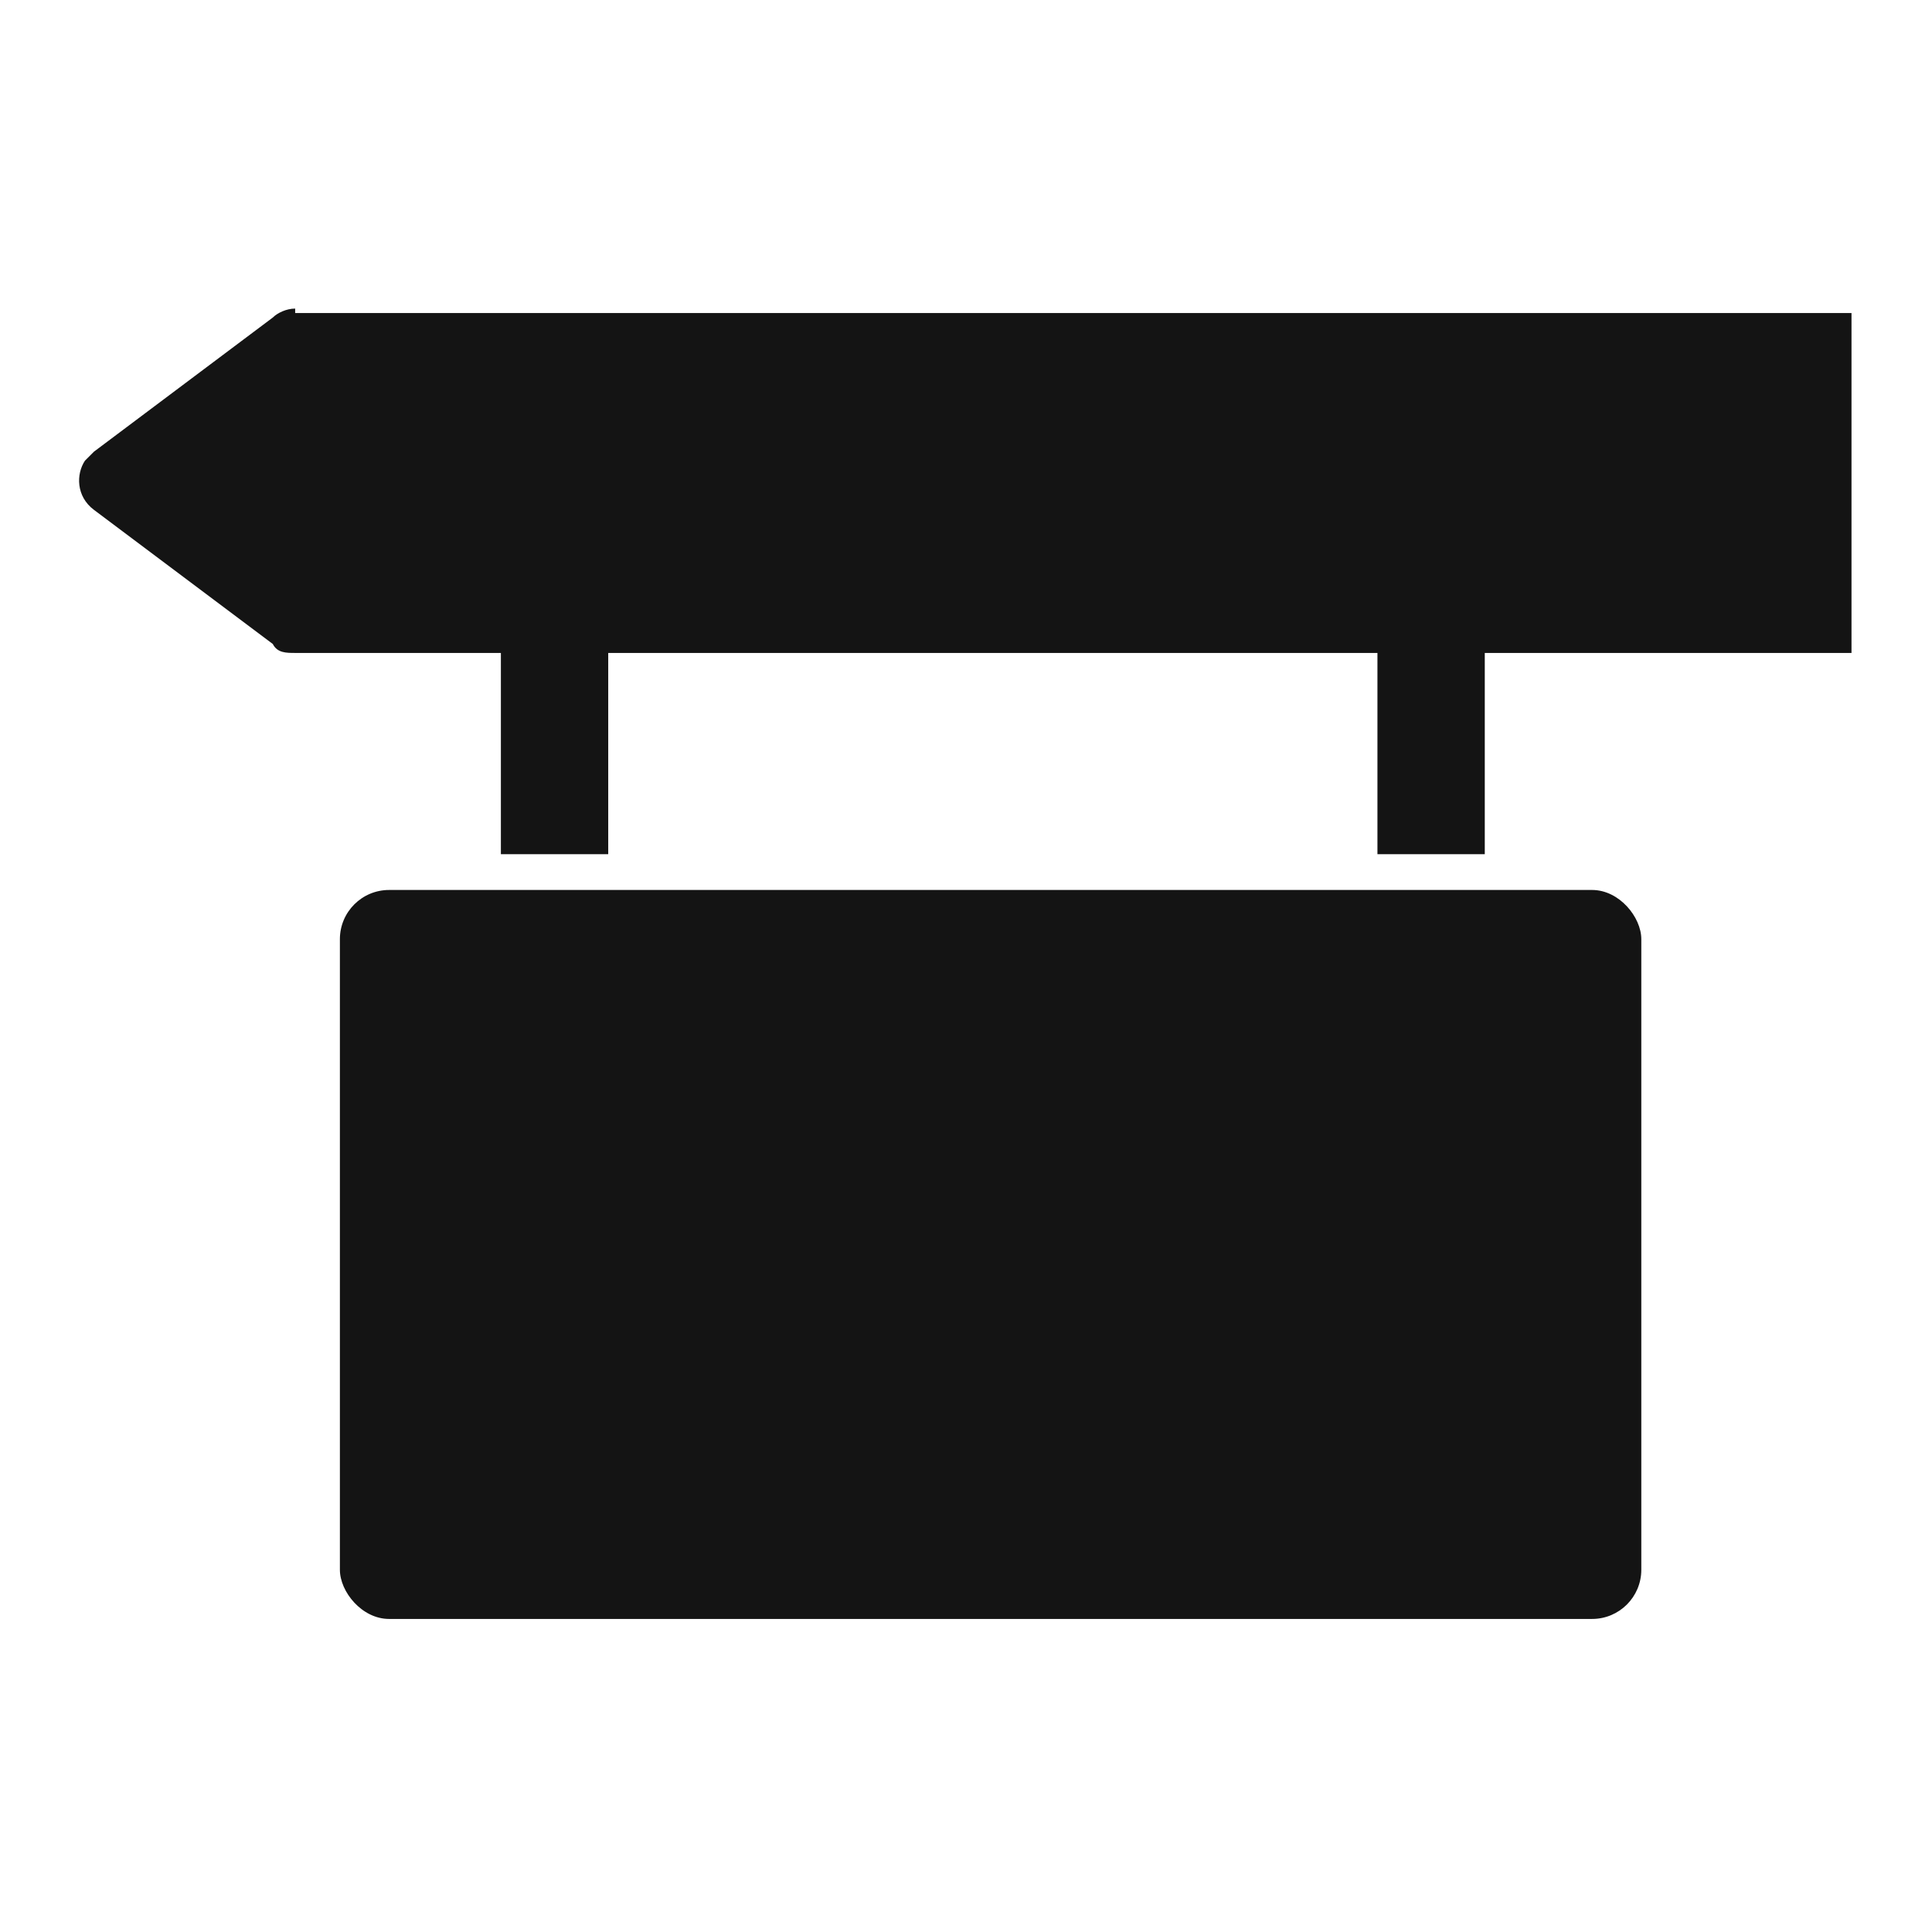 <?xml version="1.0" encoding="UTF-8"?>
<svg id="Layer_2" xmlns="http://www.w3.org/2000/svg" version="1.1" viewBox="0 0 43.2 43.2">
  <!-- Generator: Adobe Illustrator 29.7.1, SVG Export Plug-In . SVG Version: 2.1.1 Build 8)  -->
  <defs>
    <style>
      .st0, .st1 {
        fill: #141414;
      }

      .st1 {
        fill-rule: evenodd;
      }
    </style>
  </defs>
  <g id="Layer_1-2">
    <g>
      <path class="st1" d="M6.6,7h34.8v7.6H6.6c-.2,0-.4,0-.5-.2l-4-3c-.4-.3-.4-.8-.2-1.1,0,0,.1-.1.2-.2l4-3c.1-.1.3-.2.5-.2h0Z"/>
      <path class="st1" d="M30.8,19.1v-5.7h2.4v5.7h-2.4ZM11.2,19.1v-5.7h2.4v5.7h-2.4Z"/>
      <rect class="st0" x="7.6" y="19.9" width="29.1" height="16.3" rx="1.1" ry="1.1"/>
    </g>
  </g>
</svg>